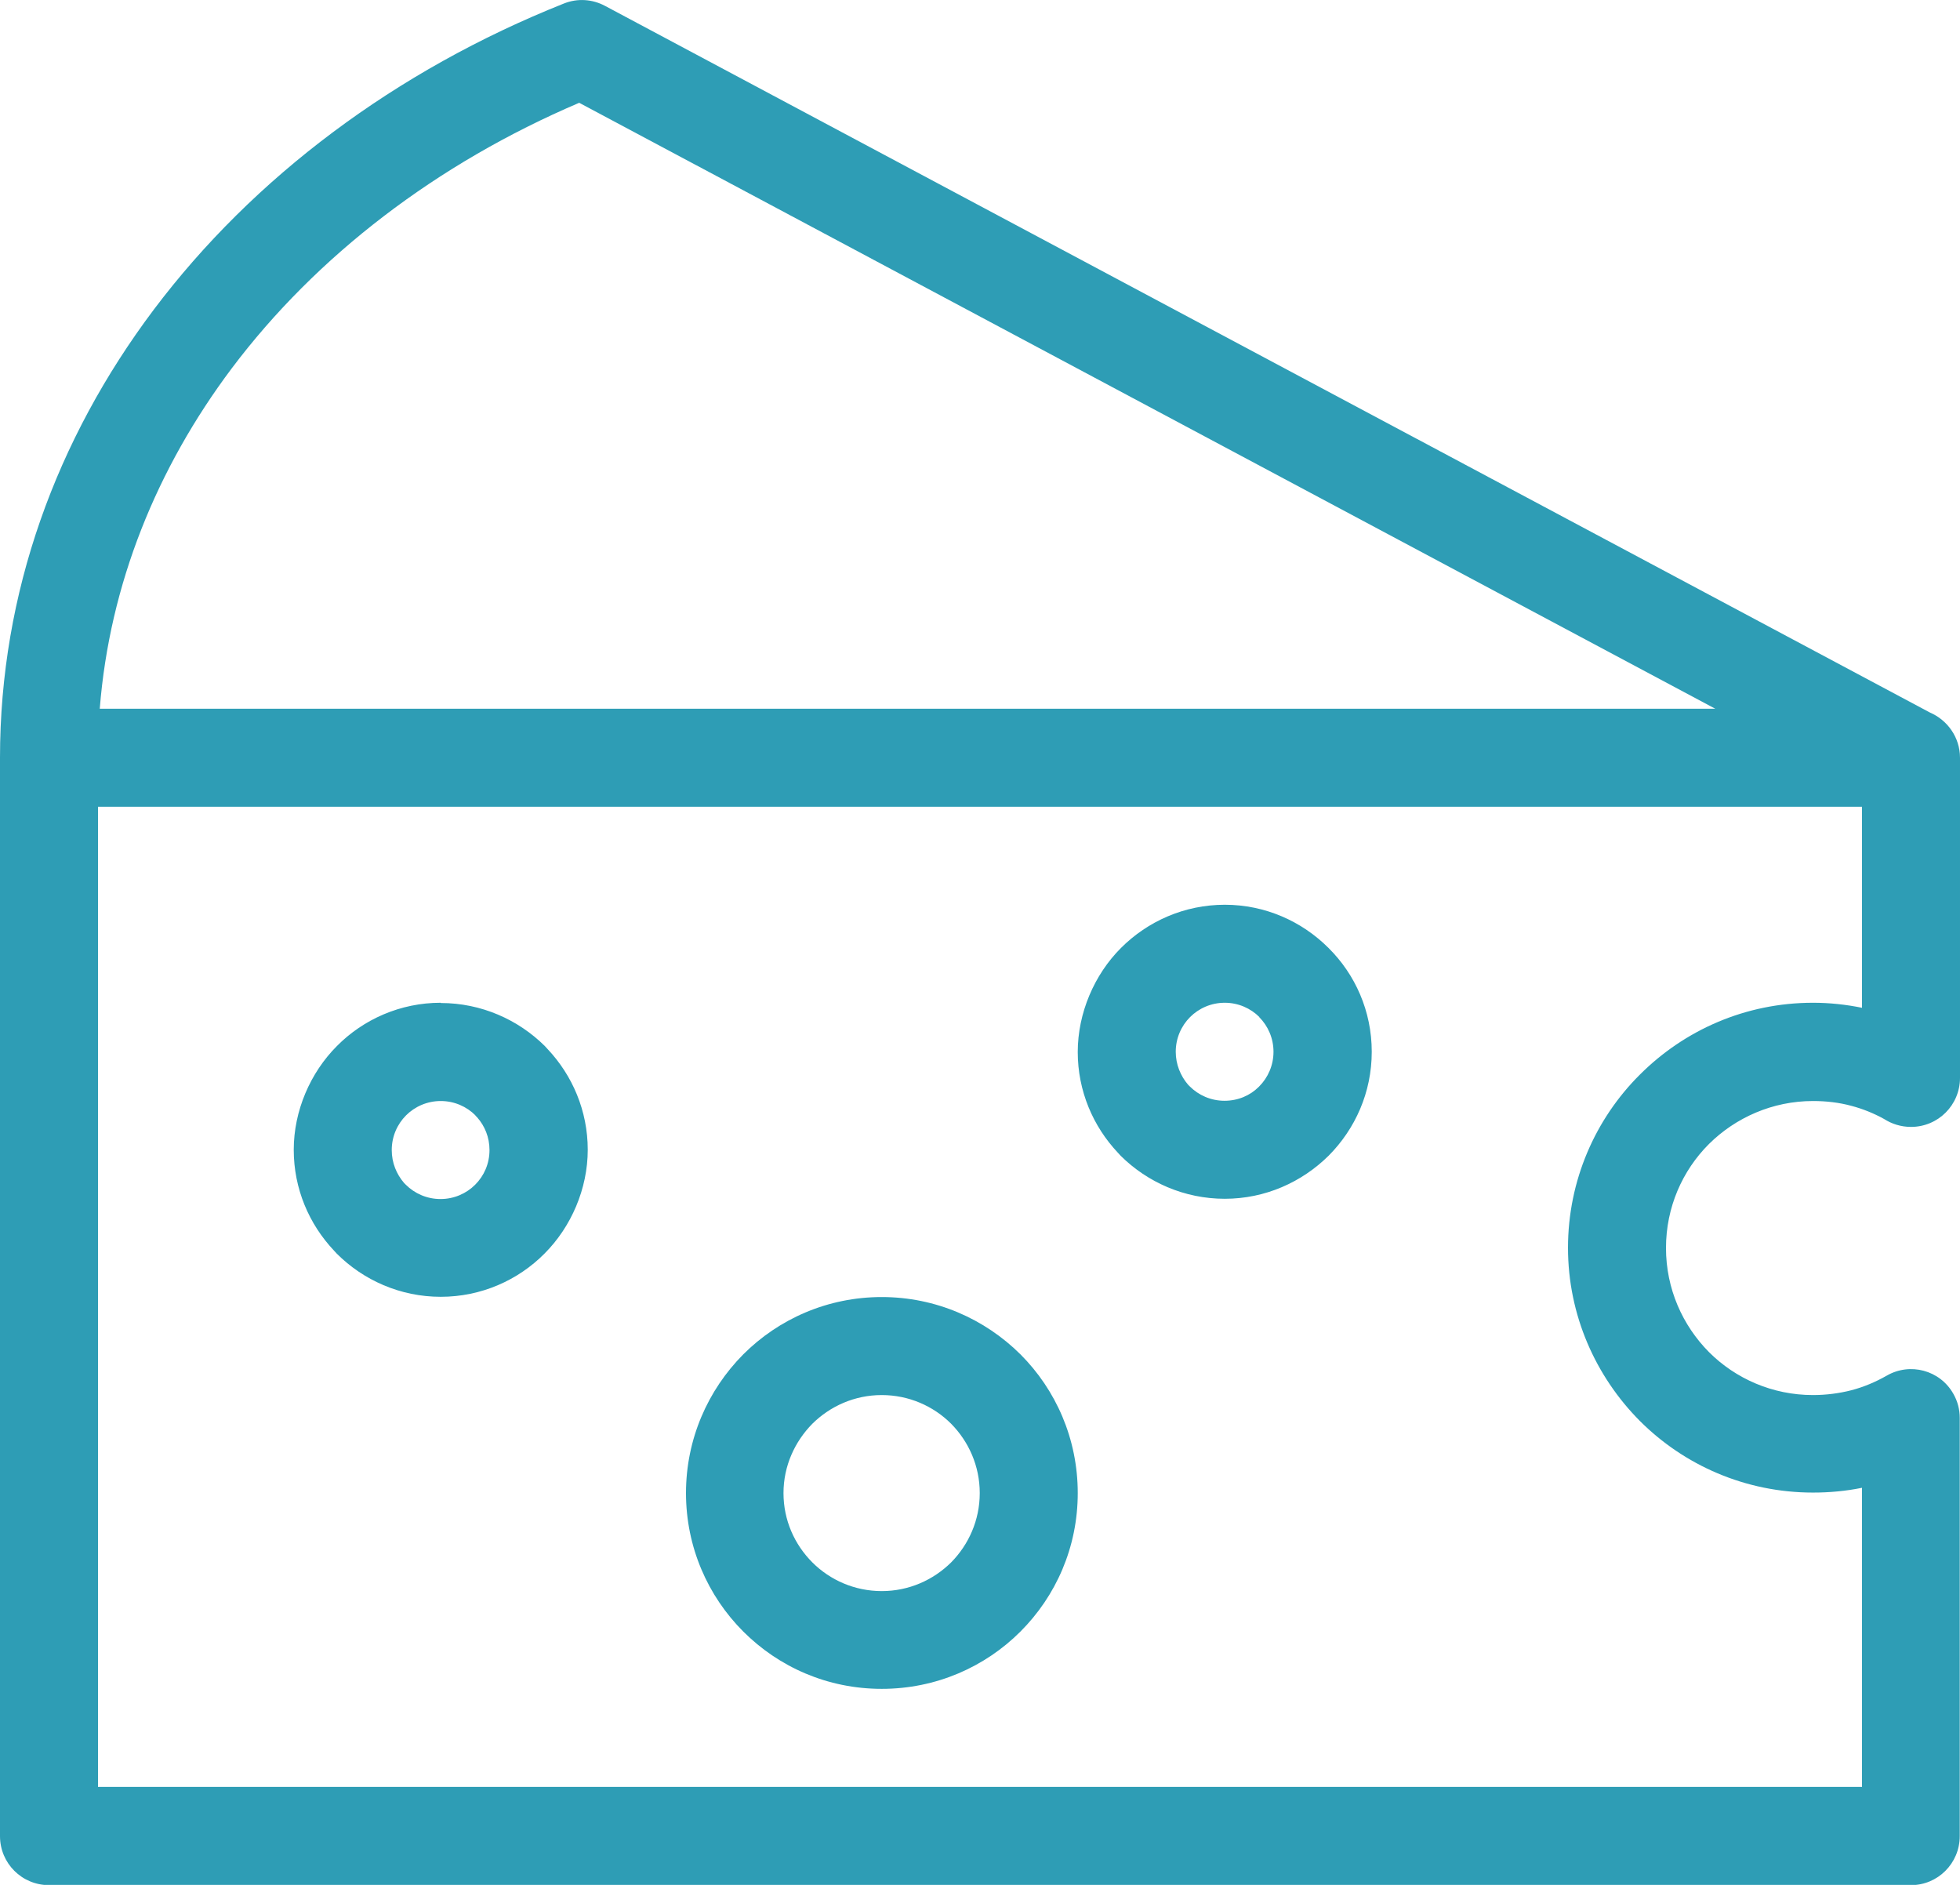 <?xml version="1.0" encoding="UTF-8"?>
<svg id="_レイヤー_2" data-name="レイヤー 2" xmlns="http://www.w3.org/2000/svg" viewBox="0 0 78 75">
  <defs>
    <style>
      .cls-1 {
        fill: #2e9db5;
      }
    </style>
  </defs>
  <g id="_レイヤー_1-2" data-name="レイヤー 1">
    <path class="cls-1" d="M3.98,28.2H68.26L23.05,4.09c-5.67,2.42-10.46,6.09-13.83,10.57-2.98,3.97-4.86,8.59-5.25,13.54h0Zm72.82,.15c.7,.3,1.2,.99,1.2,1.8v12.74c0,1.08-.87,1.95-1.95,1.95-.4,0-.77-.12-1.08-.32-.4-.22-.84-.4-1.3-.52-.48-.13-.99-.19-1.52-.19-1.61,0-3.08,.66-4.14,1.71-1.06,1.06-1.71,2.52-1.71,4.14s.66,3.08,1.71,4.14c1.06,1.06,2.53,1.71,4.14,1.71,.53,0,1.05-.07,1.52-.19,.5-.13,.97-.33,1.41-.58,.93-.54,2.12-.22,2.65,.71,.18,.31,.26,.64,.26,.97v16.64c0,1.08-.87,1.95-1.94,1.95H1.95c-1.08,0-1.95-.87-1.95-1.95V30.15c0-6.56,2.24-12.67,6.12-17.83C10.08,7.06,15.74,2.81,22.44,.14c.55-.22,1.14-.17,1.63,.09l52.73,28.12h0Zm-2.71,3.75H3.9v39H74.1v-11.9c-.64,.13-1.29,.19-1.95,.19-2.69,0-5.13-1.09-6.89-2.85-1.76-1.77-2.86-4.21-2.86-6.89s1.09-5.13,2.86-6.89c1.77-1.77,4.2-2.86,6.89-2.86,.66,0,1.31,.07,1.95,.2v-8h0Zm-56.55,7.81c1.61,0,3.08,.66,4.14,1.71l.11,.12c.99,1.05,1.6,2.46,1.6,4.01s-.66,3.07-1.72,4.13c-1.05,1.06-2.52,1.72-4.13,1.72s-3.08-.66-4.14-1.72l-.11-.12c-.99-1.05-1.6-2.46-1.6-4.01s.66-3.07,1.72-4.13c1.05-1.06,2.52-1.72,4.13-1.72h0Zm1.38,4.47c-.35-.35-.84-.57-1.38-.57s-1.03,.22-1.38,.57c-.35,.35-.57,.84-.57,1.38,0,.51,.19,.96,.49,1.31l.07,.07c.35,.35,.84,.57,1.38,.57s1.03-.22,1.38-.57c.35-.35,.57-.83,.57-1.38,0-.51-.19-.96-.49-1.3l-.07-.07h0Zm29.82-8.38c1.61,0,3.07,.66,4.13,1.72,1.06,1.05,1.72,2.51,1.72,4.13s-.66,3.07-1.71,4.13c-1.07,1.06-2.53,1.72-4.14,1.72s-3.08-.66-4.14-1.71l-.11-.12c-.99-1.05-1.6-2.46-1.6-4.01s.66-3.08,1.72-4.14c1.06-1.06,2.52-1.72,4.14-1.72h0Zm1.38,4.47c-.35-.35-.84-.57-1.38-.57s-1.03,.22-1.38,.57c-.35,.35-.57,.84-.57,1.38,0,.5,.19,.96,.49,1.31l.07,.07c.35,.35,.84,.57,1.38,.57s1.02-.21,1.36-.55l.02-.02c.35-.35,.57-.84,.57-1.38s-.22-1.03-.57-1.38h0Zm-15.03,11.14c2.15,0,4.1,.87,5.52,2.28,1.41,1.41,2.28,3.36,2.28,5.52s-.87,4.1-2.28,5.51c-1.41,1.41-3.36,2.28-5.52,2.28s-4.1-.87-5.51-2.28c-1.41-1.41-2.28-3.36-2.28-5.51s.87-4.1,2.28-5.52c1.41-1.41,3.36-2.28,5.51-2.28h0Zm2.76,5.04c-.7-.7-1.68-1.14-2.76-1.14s-2.05,.44-2.76,1.14c-.7,.71-1.15,1.68-1.15,2.76s.44,2.05,1.15,2.76c.7,.7,1.68,1.14,2.76,1.14s2.05-.44,2.76-1.14c.7-.71,1.14-1.68,1.14-2.76s-.44-2.05-1.14-2.76h0Z"/>
  </g>
</svg>